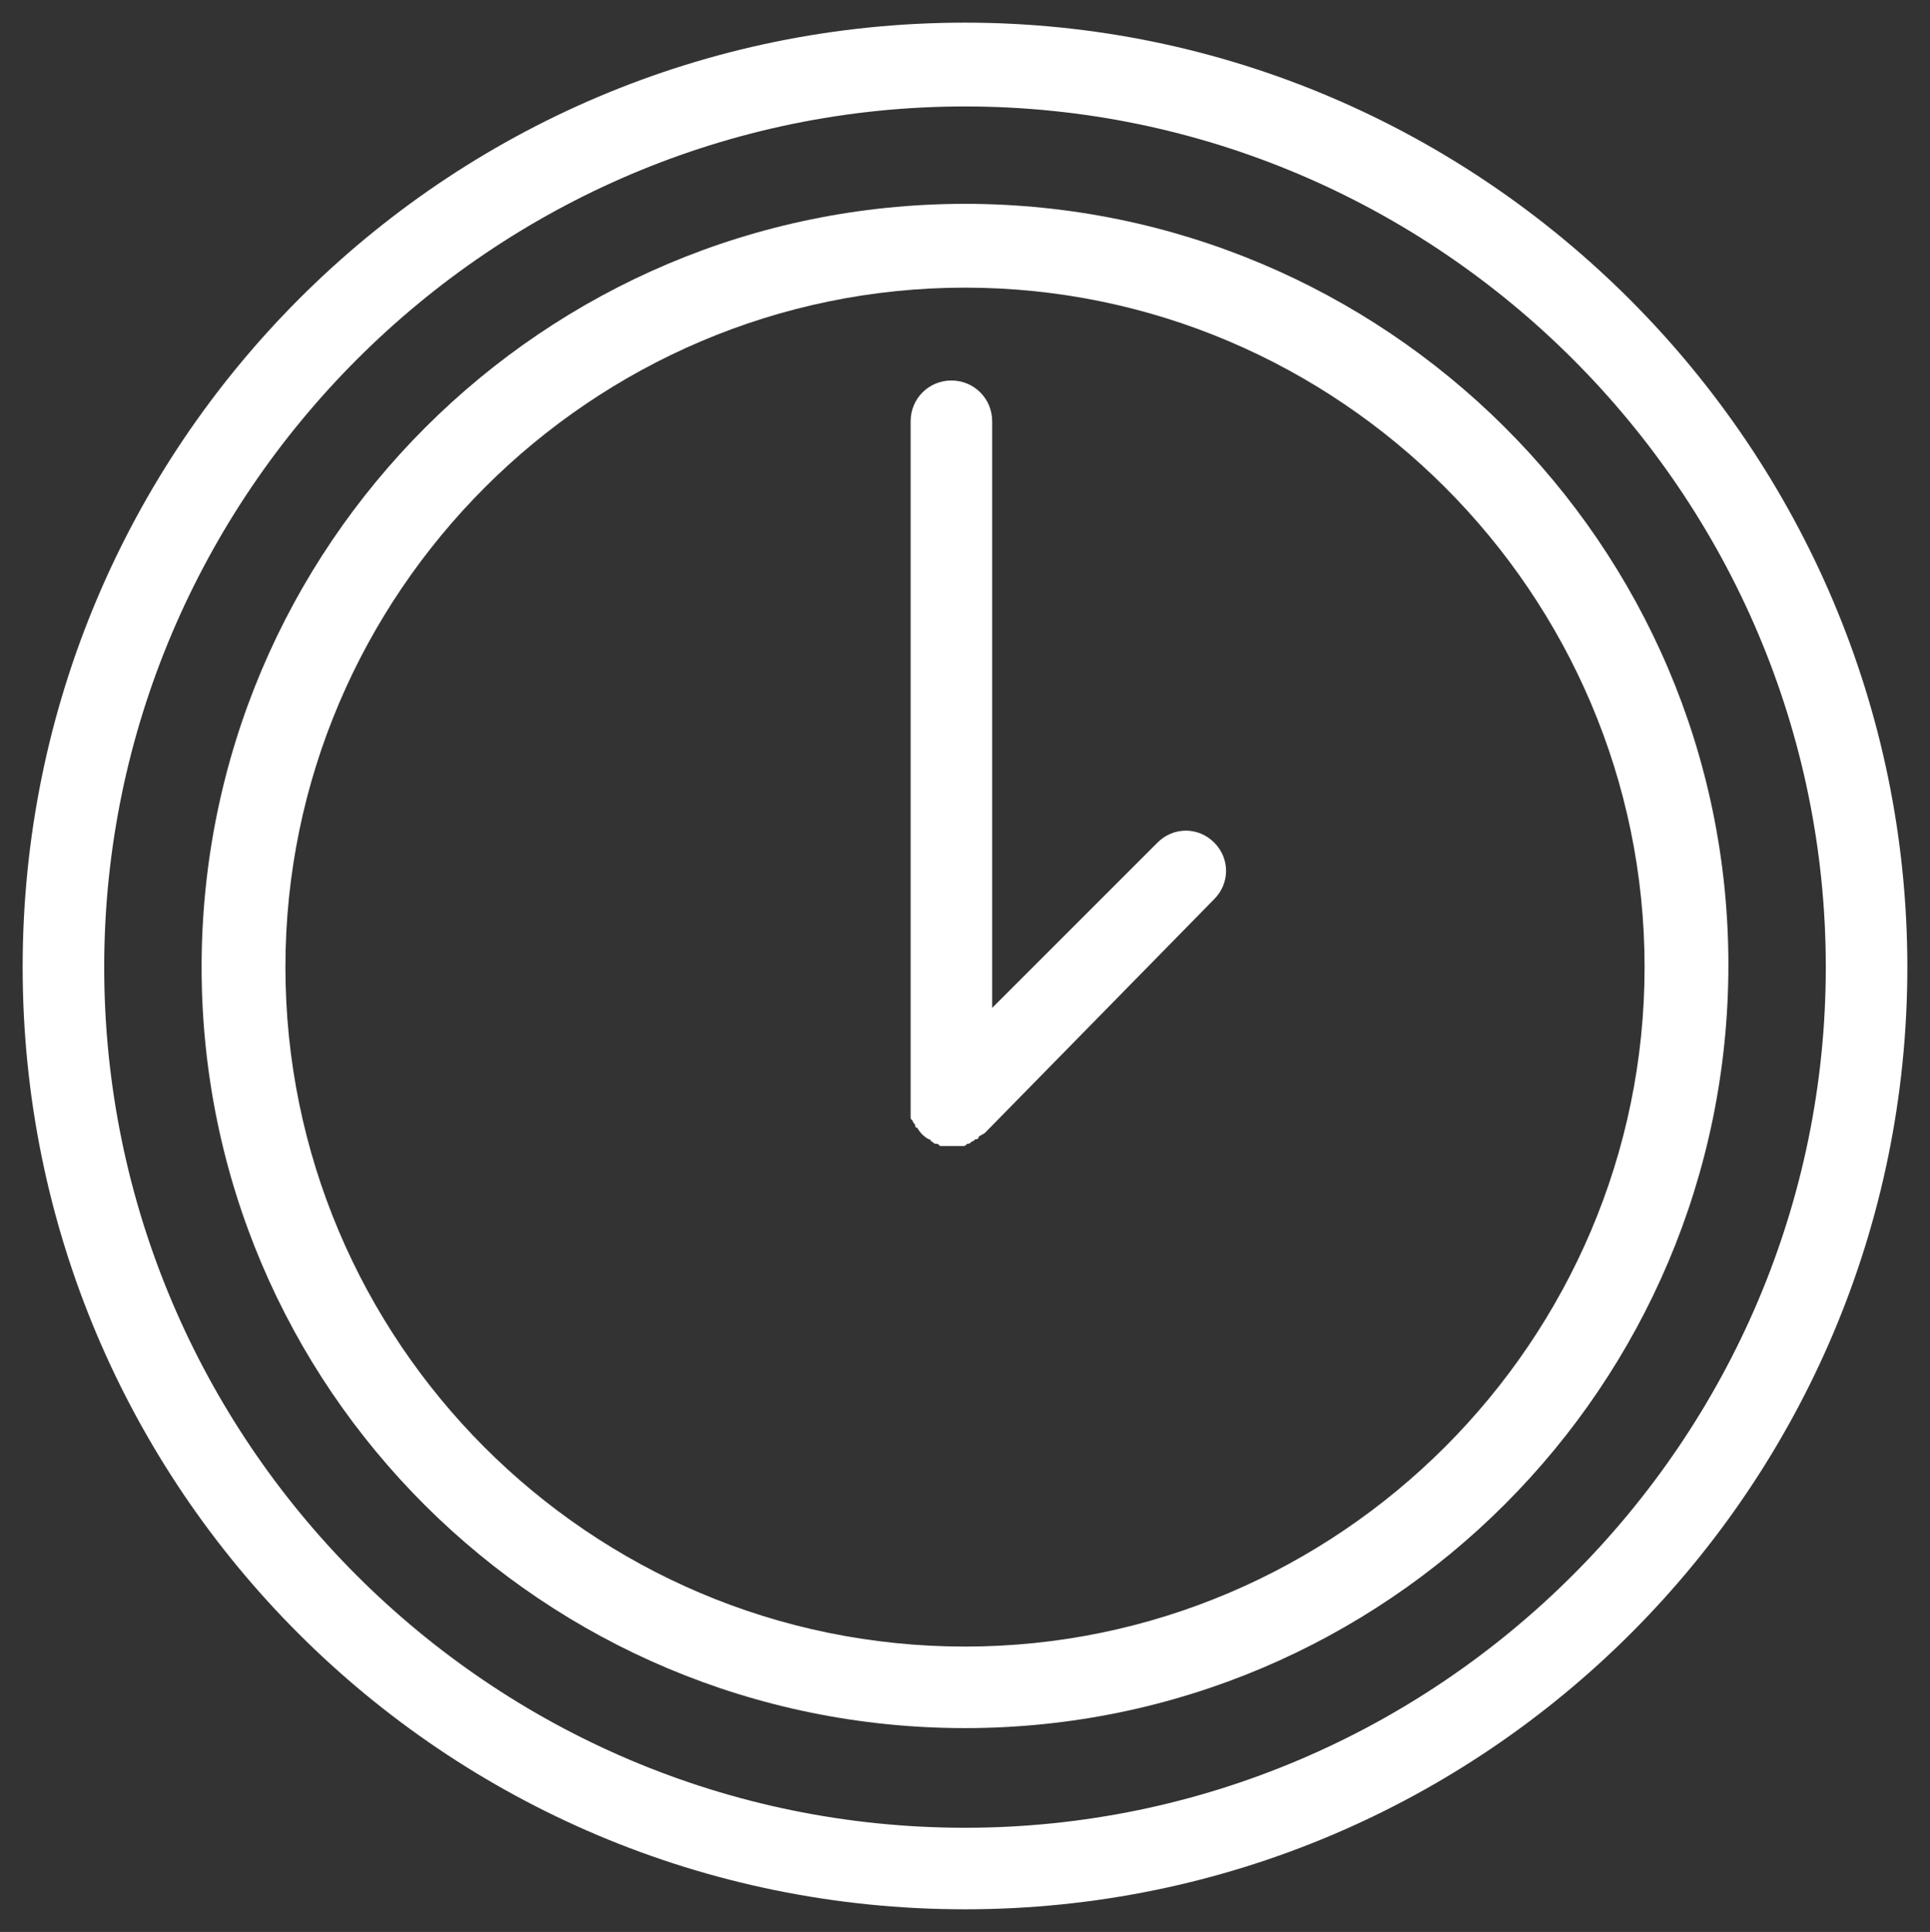 <?xml version="1.0" encoding="UTF-8"?> <svg xmlns="http://www.w3.org/2000/svg" viewBox="785.645 341.394 85.2 85.3" width="85.2" height="85.3"><rect x="785.645" y="341.394" width="85.2" height="85.3" fill="#333333" stroke="none"/><path fill="rgb(255, 255, 255)" fill-opacity="1" stroke="none" stroke-opacity="1" stroke-width="1" fill-rule="evenodd" id="tSvg1510613cfe0" d="M 828.245 350.394 C 809.645 350.394 794.545 365.494 794.545 384.094 C 794.545 402.694 809.645 417.694 828.245 417.694 C 846.845 417.694 861.945 402.594 861.945 383.994 C 861.945 365.394 846.745 350.394 828.245 350.394Z M 828.245 414.094 C 811.645 414.094 798.245 400.594 798.245 384.094 C 798.245 367.594 811.745 354.094 828.245 354.094 C 844.745 354.094 858.245 367.594 858.245 384.094 C 858.245 400.594 844.745 414.094 828.245 414.094Z" class="st0"></path><path fill="rgb(255, 255, 255)" fill-opacity="1" stroke="none" stroke-opacity="1" stroke-width="1" fill-rule="evenodd" id="tSvg184b8fe49a7" d="M 836.745 378.594 C 829.445 385.894 829.445 385.894 829.445 385.894 C 829.445 385.894 829.445 359.994 829.445 359.994 C 829.445 358.994 828.645 358.194 827.645 358.194 C 826.645 358.194 825.845 358.994 825.845 359.994 C 825.845 390.194 825.845 390.194 825.845 390.194 C 825.845 390.294 825.845 390.394 825.845 390.594 C 825.845 390.694 825.845 390.694 825.845 390.694 C 825.845 390.794 825.845 390.794 825.945 390.894 C 825.945 390.994 826.045 390.994 826.045 391.094 C 826.045 391.094 826.045 391.194 826.145 391.194 C 826.245 391.394 826.445 391.594 826.645 391.694 C 826.645 391.694 826.745 391.694 826.745 391.794 C 826.845 391.794 826.845 391.894 826.945 391.894 C 827.045 391.894 827.045 391.894 827.145 391.994 C 827.245 391.994 827.245 391.994 827.345 391.994 C 827.445 391.994 827.545 391.994 827.745 391.994 C 827.945 391.994 827.945 391.994 828.145 391.994 C 828.245 391.994 828.245 391.994 828.345 391.894 C 828.445 391.894 828.445 391.894 828.545 391.794 C 828.645 391.794 828.645 391.694 828.745 391.694 C 828.745 391.694 828.845 391.694 828.845 391.594 C 828.945 391.494 829.045 391.494 829.145 391.394 C 839.245 381.094 839.245 381.094 839.245 381.094 C 839.945 380.394 839.945 379.294 839.245 378.594 C 838.545 377.894 837.445 377.894 836.745 378.594Z" class="st0"></path><path fill="rgb(255, 255, 255)" fill-opacity="1" stroke="none" stroke-opacity="1" stroke-width="1" fill-rule="evenodd" id="tSvgba59f4e6c7" d="M 828.245 342.394 C 805.245 342.394 786.645 361.094 786.645 384.094 C 786.645 407.094 805.245 425.694 828.245 425.694 C 851.245 425.694 869.845 406.994 869.845 384.094 C 869.845 361.194 851.145 342.394 828.245 342.394Z M 828.245 422.094 C 807.245 422.094 790.245 404.994 790.245 384.094 C 790.245 363.194 807.345 346.094 828.245 346.094 C 849.145 346.094 866.245 363.194 866.245 384.094 C 866.245 404.994 849.145 422.094 828.245 422.094Z" class="st0"></path><defs></defs></svg> 